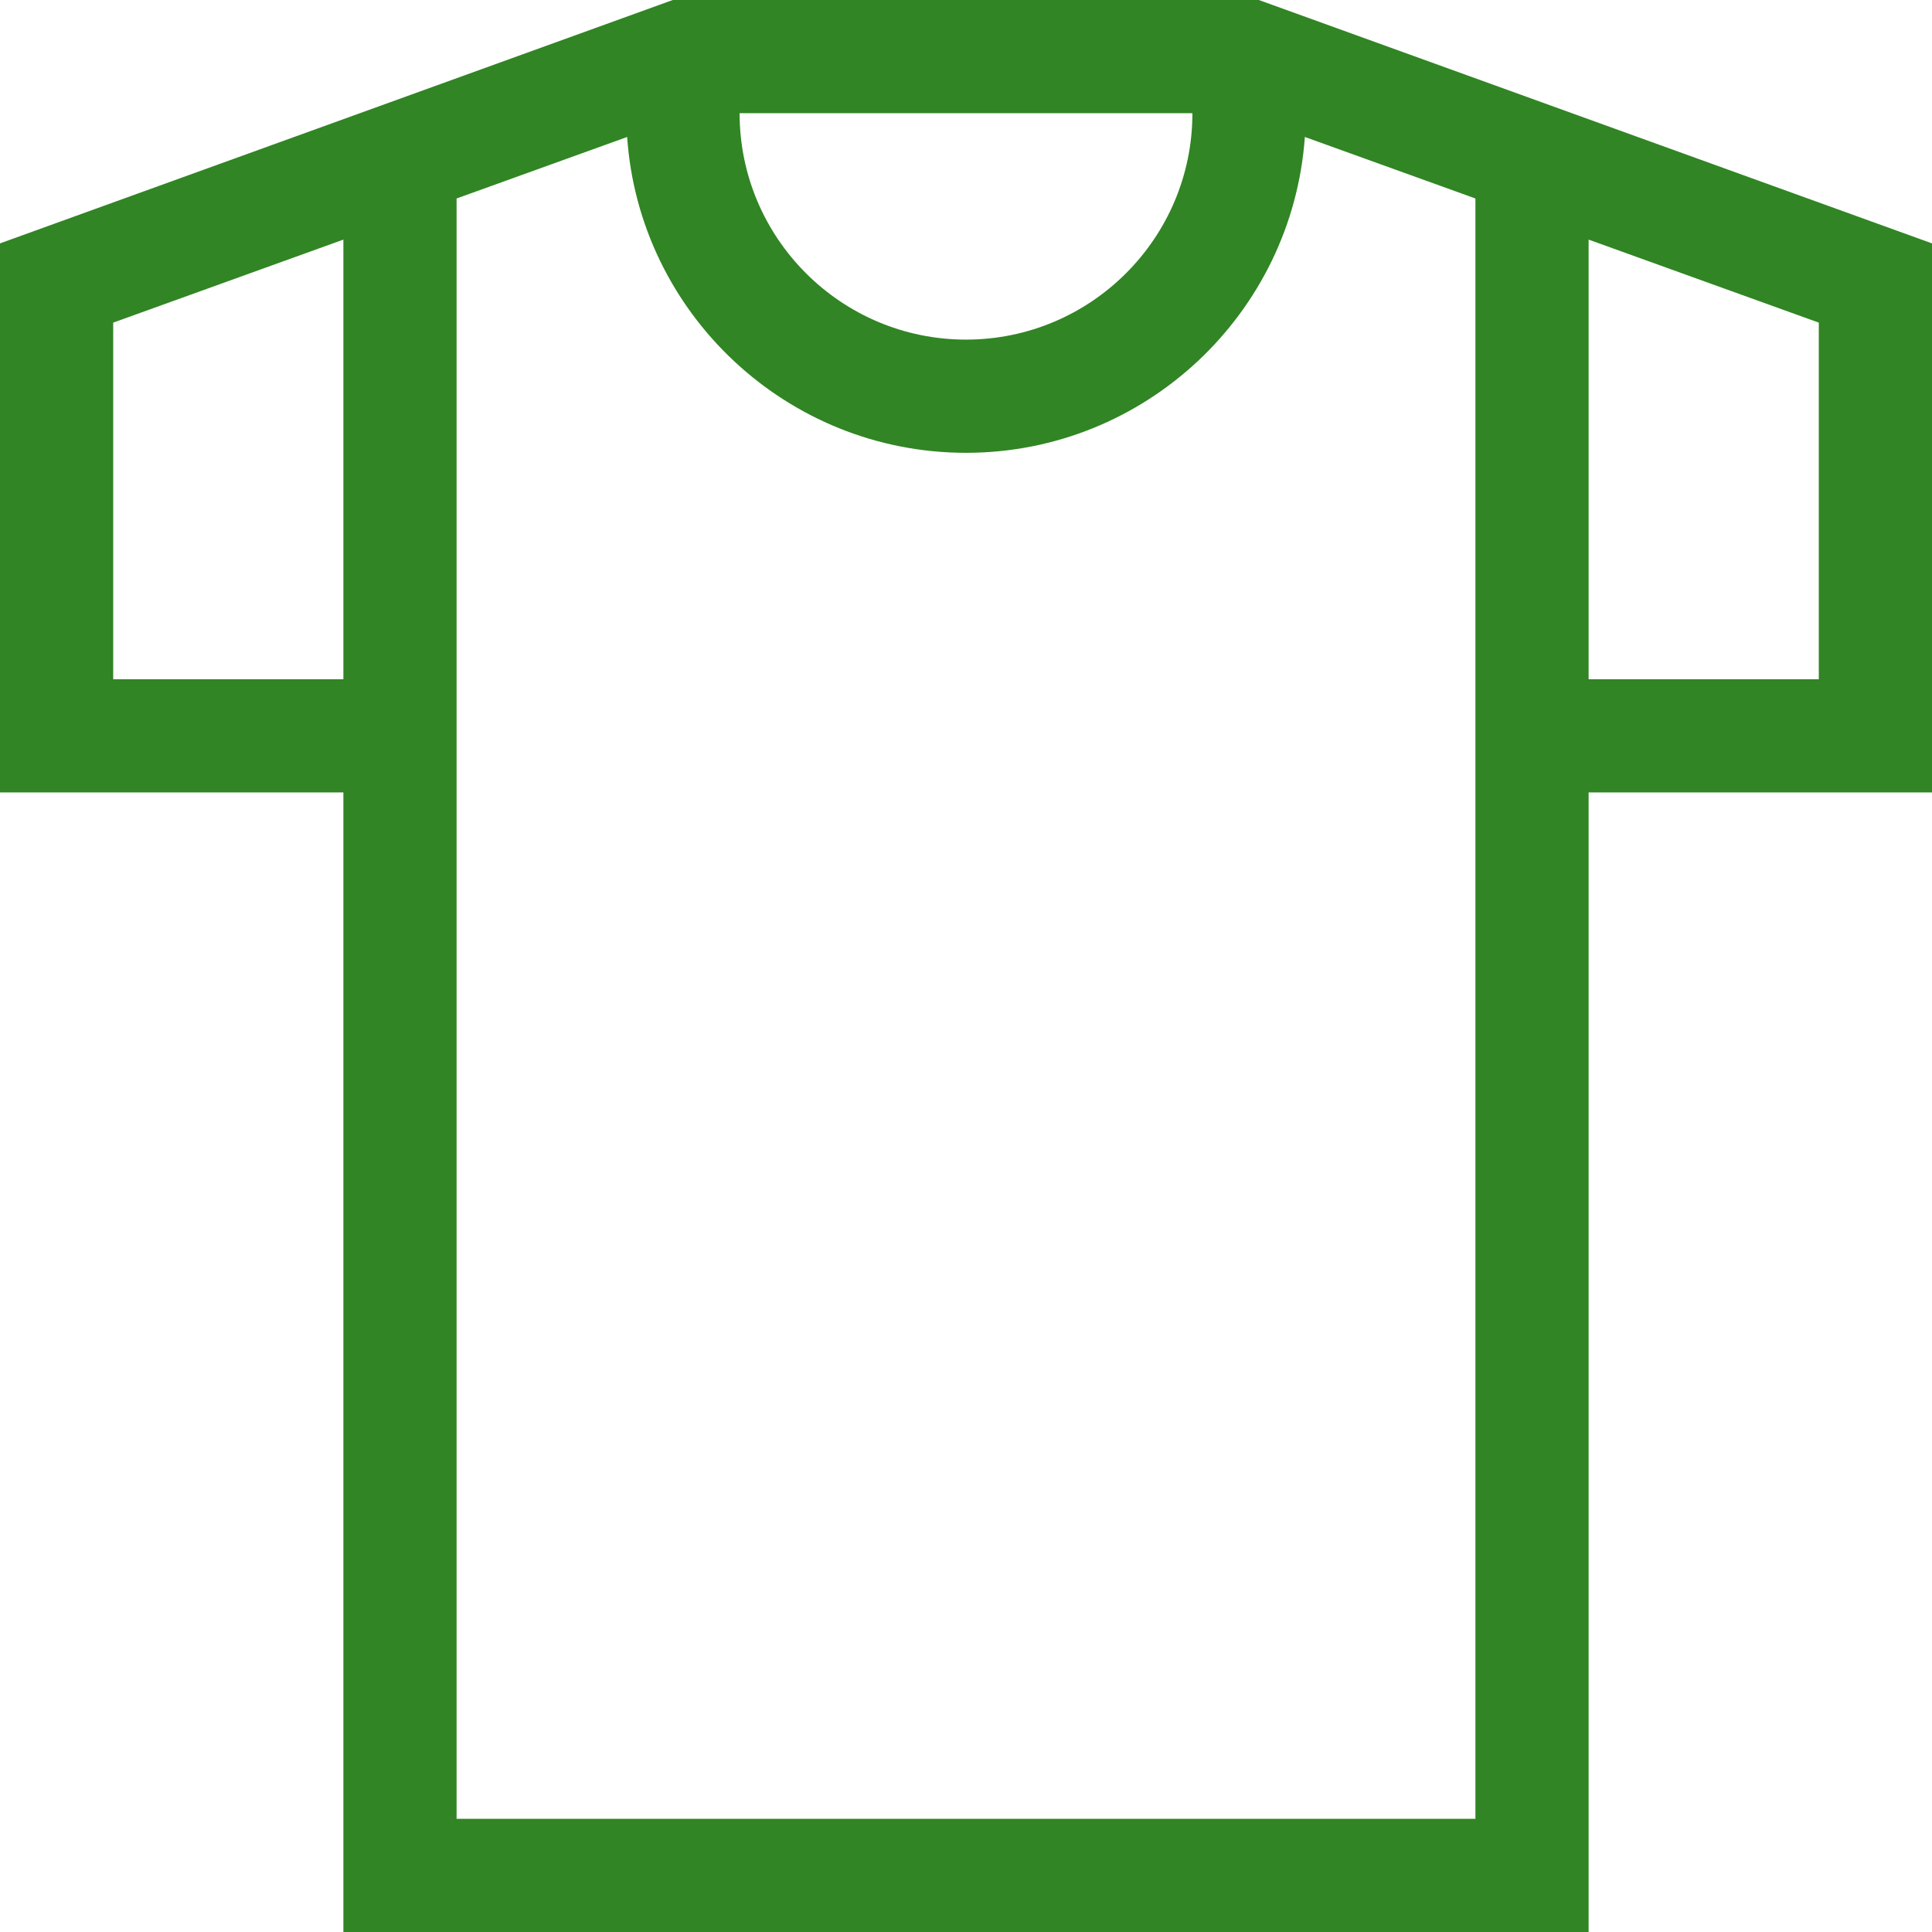 <?xml version="1.0" encoding="UTF-8"?>
<svg id="Capa_1" xmlns="http://www.w3.org/2000/svg" version="1.1" viewBox="0 0 512 512">
  <!-- Generator: Adobe Illustrator 30.1.0, SVG Export Plug-In . SVG Version: 2.1.1 Build 136)  -->
  <defs>
    <style>
      .st0 {
        fill: #318524;
      }
    </style>
  </defs>
  <path class="st0" d="M512,64.5L333.6,0h-155.3L0,64.5v145.5h91v302h330V210h91V64.5ZM316,30c0,33.1-26.9,60-60,60s-60-26.9-60-60h120ZM30,180v-94.5l61-22v116.5H30ZM121,482V52.6l45.2-16.3c3.2,46.7,42.3,83.7,89.8,83.7s86.5-37,89.8-83.7l45.2,16.3v429.4H121ZM482,180h-61V63.5l61,22v94.5Z"/>
</svg>